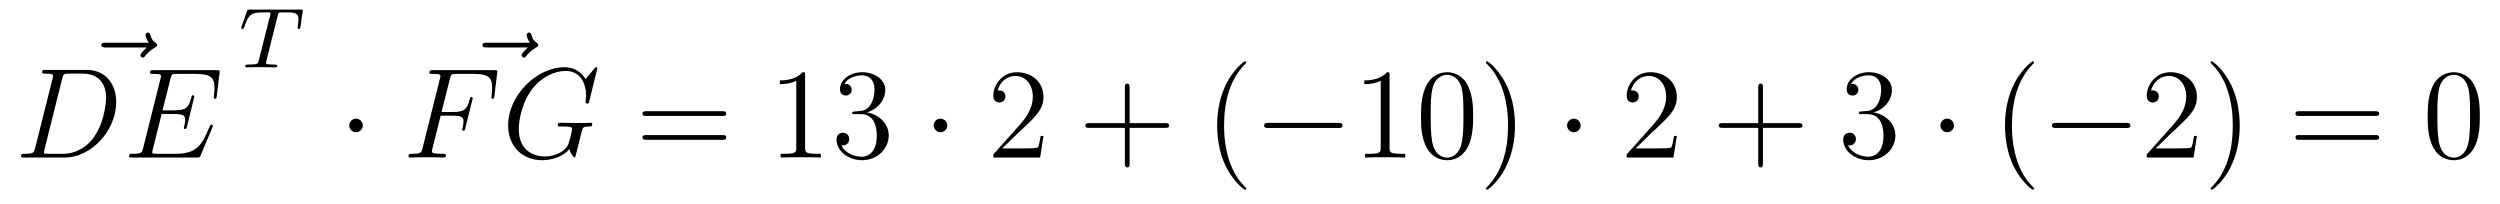 <?xml version='1.0'?>
<!-- This file was generated by dvisvgm 1.14.1 -->
<svg height='19pt' version='1.1' viewBox='0 -19 233 19' width='233pt' xmlns='http://www.w3.org/2000/svg' xmlns:xlink='http://www.w3.org/1999/xlink'>
<g id='page1'>
<g transform='matrix(1 0 0 1 -127 648)'>
<path d='M140.675 -662.577C140.532 -662.445 140.09 -662.027 140.09 -661.859C140.09 -661.74 140.197 -661.632 140.317 -661.632C140.424 -661.632 140.472 -661.704 140.556 -661.823C140.843 -662.182 141.166 -662.409 141.441 -662.565C141.56 -662.636 141.644 -662.672 141.644 -662.804C141.644 -662.911 141.548 -662.971 141.476 -663.031C141.142 -663.258 141.058 -663.581 141.022 -663.724C140.986 -663.82 140.95 -663.963 140.783 -663.963C140.711 -663.963 140.568 -663.915 140.568 -663.736C140.568 -663.628 140.64 -663.342 140.867 -663.019H136.85C136.647 -663.019 136.444 -663.019 136.444 -662.792C136.444 -662.577 136.659 -662.577 136.85 -662.577H140.675Z' fill-rule='evenodd'/>
<path d='M130.277 -653.205C130.169 -652.786 130.145 -652.667 129.308 -652.667C129.081 -652.667 128.962 -652.667 128.962 -652.452C128.962 -652.32 129.033 -652.32 129.273 -652.32H133.062C135.477 -652.32 137.832 -654.818 137.832 -657.484C137.832 -659.206 136.804 -660.485 135.094 -660.485H131.257C131.03 -660.485 130.922 -660.485 130.922 -660.258C130.922 -660.138 131.03 -660.138 131.209 -660.138C131.938 -660.138 131.938 -660.042 131.938 -659.911C131.938 -659.887 131.938 -659.815 131.891 -659.636L130.277 -653.205ZM132.799 -659.672C132.907 -660.114 132.954 -660.138 133.421 -660.138H134.736C135.859 -660.138 136.887 -659.528 136.887 -657.879C136.887 -657.281 136.648 -655.201 135.489 -653.886C135.154 -653.492 134.246 -652.667 132.871 -652.667H131.508C131.341 -652.667 131.317 -652.667 131.245 -652.679C131.113 -652.691 131.102 -652.714 131.102 -652.81C131.102 -652.894 131.126 -652.966 131.149 -653.073L132.799 -659.672Z' fill-rule='evenodd'/>
<path d='M146.787 -655.093C146.799 -655.129 146.835 -655.213 146.835 -655.261C146.835 -655.321 146.787 -655.38 146.715 -655.38C146.667 -655.38 146.643 -655.368 146.607 -655.332C146.584 -655.321 146.584 -655.297 146.476 -655.057C145.771 -653.384 145.257 -652.667 143.344 -652.667H141.599C141.432 -652.667 141.408 -652.667 141.336 -652.679C141.204 -652.691 141.192 -652.714 141.192 -652.81C141.192 -652.894 141.216 -652.966 141.24 -653.073L142.065 -656.373H143.248C144.181 -656.373 144.252 -656.169 144.252 -655.811C144.252 -655.691 144.252 -655.583 144.169 -655.225C144.145 -655.177 144.133 -655.129 144.133 -655.093C144.133 -655.01 144.193 -654.974 144.264 -654.974C144.372 -654.974 144.384 -655.057 144.432 -655.225L145.113 -657.998C145.113 -658.058 145.065 -658.118 144.994 -658.118C144.886 -658.118 144.874 -658.07 144.826 -657.903C144.587 -656.982 144.348 -656.719 143.284 -656.719H142.149L142.89 -659.66C142.998 -660.078 143.021 -660.114 143.512 -660.114H145.221C146.691 -660.114 146.99 -659.72 146.99 -658.811C146.99 -658.799 146.99 -658.464 146.942 -658.07C146.93 -658.022 146.918 -657.95 146.918 -657.927C146.918 -657.831 146.978 -657.795 147.05 -657.795C147.133 -657.795 147.181 -657.843 147.205 -658.058L147.456 -660.15C147.456 -660.186 147.48 -660.305 147.48 -660.329C147.48 -660.461 147.372 -660.461 147.158 -660.461H141.324C141.097 -660.461 140.977 -660.461 140.977 -660.246C140.977 -660.114 141.061 -660.114 141.264 -660.114C142.005 -660.114 142.005 -660.03 142.005 -659.899C142.005 -659.839 141.993 -659.791 141.957 -659.66L140.343 -653.205C140.236 -652.786 140.212 -652.667 139.375 -652.667C139.148 -652.667 139.029 -652.667 139.029 -652.452C139.029 -652.32 139.1 -652.32 139.339 -652.32H145.34C145.603 -652.32 145.615 -652.332 145.699 -652.523L146.787 -655.093Z' fill-rule='evenodd'/>
<path d='M152.882 -665.541C152.953 -665.828 152.961 -665.844 153.288 -665.844H153.894C154.722 -665.844 154.818 -665.581 154.818 -665.182C154.818 -664.983 154.77 -664.64 154.762 -664.601C154.746 -664.513 154.738 -664.441 154.738 -664.425C154.738 -664.322 154.81 -664.298 154.858 -664.298C154.946 -664.298 154.977 -664.346 155.001 -664.497L155.217 -665.995C155.217 -666.107 155.121 -666.107 154.977 -666.107H150.284C150.085 -666.107 150.069 -666.107 150.013 -665.939L149.527 -664.561C149.511 -664.521 149.487 -664.457 149.487 -664.409C149.487 -664.346 149.543 -664.298 149.607 -664.298C149.694 -664.298 149.71 -664.338 149.758 -664.473C150.212 -665.748 150.443 -665.844 151.655 -665.844H151.965C152.204 -665.844 152.213 -665.836 152.213 -665.772C152.213 -665.748 152.181 -665.589 152.172 -665.557L151.121 -661.373C151.049 -661.071 151.025 -660.983 150.196 -660.983C149.941 -660.983 149.862 -660.983 149.862 -660.832C149.862 -660.823 149.862 -660.72 149.997 -660.72C150.212 -660.72 150.762 -660.744 150.977 -660.744H151.655C151.878 -660.744 152.436 -660.72 152.658 -660.72C152.722 -660.72 152.842 -660.72 152.842 -660.871C152.842 -660.983 152.754 -660.983 152.539 -660.983C152.348 -660.983 152.284 -660.983 152.077 -660.999C151.822 -661.023 151.79 -661.055 151.79 -661.158C151.79 -661.19 151.798 -661.222 151.822 -661.302L152.882 -665.541Z' fill-rule='evenodd'/>
<path d='M160.815 -655.308C160.815 -655.655 160.528 -655.942 160.182 -655.942C159.835 -655.942 159.548 -655.655 159.548 -655.308C159.548 -654.962 159.835 -654.675 160.182 -654.675C160.528 -654.675 160.815 -654.962 160.815 -655.308Z' fill-rule='evenodd'/>
<path d='M176.195 -662.577C176.052 -662.445 175.61 -662.027 175.61 -661.859C175.61 -661.74 175.717 -661.632 175.837 -661.632C175.944 -661.632 175.992 -661.704 176.076 -661.823C176.363 -662.182 176.686 -662.409 176.961 -662.565C177.08 -662.636 177.164 -662.672 177.164 -662.804C177.164 -662.911 177.068 -662.971 176.996 -663.031C176.662 -663.258 176.578 -663.581 176.542 -663.724C176.506 -663.82 176.47 -663.963 176.303 -663.963C176.231 -663.963 176.088 -663.915 176.088 -663.736C176.088 -663.628 176.16 -663.342 176.387 -663.019H172.37C172.167 -663.019 171.964 -663.019 171.964 -662.792C171.964 -662.577 172.179 -662.577 172.37 -662.577H176.195Z' fill-rule='evenodd'/>
<path d='M168.07 -656.217H169.218C170.127 -656.217 170.198 -656.014 170.198 -655.667C170.198 -655.512 170.174 -655.344 170.114 -655.081C170.091 -655.033 170.079 -654.974 170.079 -654.95C170.079 -654.866 170.127 -654.818 170.21 -654.818C170.306 -654.818 170.318 -654.866 170.366 -655.057L171.059 -657.843C171.059 -657.891 171.023 -657.962 170.939 -657.962C170.832 -657.962 170.82 -657.914 170.772 -657.711C170.521 -656.815 170.282 -656.564 169.242 -656.564H168.154L168.931 -659.66C169.039 -660.078 169.062 -660.114 169.553 -660.114H171.154C172.649 -660.114 172.864 -659.672 172.864 -658.823C172.864 -658.751 172.864 -658.488 172.828 -658.177C172.816 -658.13 172.792 -657.974 172.792 -657.927C172.792 -657.831 172.852 -657.795 172.924 -657.795C173.007 -657.795 173.055 -657.843 173.079 -658.058L173.33 -660.15C173.33 -660.186 173.354 -660.305 173.354 -660.329C173.354 -660.461 173.247 -660.461 173.031 -660.461H167.365C167.138 -660.461 167.018 -660.461 167.018 -660.246C167.018 -660.114 167.102 -660.114 167.305 -660.114C168.047 -660.114 168.047 -660.03 168.047 -659.899C168.047 -659.839 168.034 -659.791 167.999 -659.66L166.385 -653.205C166.277 -652.786 166.253 -652.667 165.417 -652.667C165.189 -652.667 165.07 -652.667 165.07 -652.452C165.07 -652.32 165.177 -652.32 165.249 -652.32C165.476 -652.32 165.715 -652.344 165.942 -652.344H167.497C167.76 -652.344 168.047 -652.32 168.309 -652.32C168.417 -652.32 168.561 -652.32 168.561 -652.535C168.561 -652.667 168.489 -652.667 168.226 -652.667C167.281 -652.667 167.258 -652.75 167.258 -652.93C167.258 -652.989 167.281 -653.085 167.305 -653.169L168.07 -656.217Z' fill-rule='evenodd'/>
<path d='M182.676 -660.628C182.676 -660.736 182.593 -660.736 182.569 -660.736C182.545 -660.736 182.497 -660.736 182.401 -660.616L181.576 -659.624C181.517 -659.72 181.278 -660.138 180.811 -660.413C180.297 -660.736 179.784 -660.736 179.604 -660.736C177.046 -660.736 174.356 -658.13 174.356 -655.308C174.356 -653.336 175.719 -652.069 177.512 -652.069C178.373 -652.069 179.461 -652.356 180.058 -653.109C180.19 -652.655 180.453 -652.332 180.536 -652.332C180.596 -652.332 180.608 -652.368 180.62 -652.368C180.632 -652.392 180.728 -652.81 180.788 -653.025L180.979 -653.79C181.074 -654.185 181.122 -654.352 181.206 -654.711C181.326 -655.165 181.35 -655.201 182.007 -655.213C182.055 -655.213 182.198 -655.213 182.198 -655.44C182.198 -655.56 182.079 -655.56 182.043 -655.56C181.839 -655.56 181.612 -655.536 181.397 -655.536H180.752C180.249 -655.536 179.724 -655.56 179.234 -655.56C179.126 -655.56 178.983 -655.56 178.983 -655.344C178.983 -655.225 179.078 -655.225 179.078 -655.213H179.377C180.321 -655.213 180.321 -655.117 180.321 -654.938C180.321 -654.926 180.094 -653.719 179.867 -653.36C179.413 -652.691 178.469 -652.416 177.763 -652.416C176.843 -652.416 175.349 -652.894 175.349 -654.962C175.349 -655.763 175.635 -657.592 176.795 -658.942C177.548 -659.803 178.66 -660.389 179.712 -660.389C181.122 -660.389 181.624 -659.182 181.624 -658.082C181.624 -657.891 181.576 -657.627 181.576 -657.46C181.576 -657.353 181.696 -657.353 181.732 -657.353C181.864 -657.353 181.875 -657.365 181.923 -657.58L182.676 -660.628Z' fill-rule='evenodd'/>
<path d='M194.306 -656.193C194.473 -656.193 194.688 -656.193 194.688 -656.408C194.688 -656.635 194.485 -656.635 194.306 -656.635H187.265C187.098 -656.635 186.882 -656.635 186.882 -656.42C186.882 -656.193 187.086 -656.193 187.265 -656.193H194.306ZM194.306 -653.97C194.473 -653.97 194.688 -653.97 194.688 -654.185C194.688 -654.412 194.485 -654.412 194.306 -654.412H187.265C187.098 -654.412 186.882 -654.412 186.882 -654.197C186.882 -653.97 187.086 -653.97 187.265 -653.97H194.306Z' fill-rule='evenodd'/>
<path d='M202.037 -659.982C202.037 -660.258 202.037 -660.269 201.798 -660.269C201.511 -659.947 200.914 -659.504 199.682 -659.504V-659.158C199.957 -659.158 200.555 -659.158 201.212 -659.468V-653.24C201.212 -652.81 201.176 -652.667 200.124 -652.667H199.753V-652.32C200.076 -652.344 201.236 -652.344 201.63 -652.344C202.025 -652.344 203.172 -652.344 203.495 -652.32V-652.667H203.125C202.073 -652.667 202.037 -652.81 202.037 -653.24V-659.982ZM206.674 -656.612C206.471 -656.6 206.423 -656.587 206.423 -656.48C206.423 -656.361 206.483 -656.361 206.698 -656.361H207.247C208.264 -656.361 208.717 -655.524 208.717 -654.376C208.717 -652.81 207.905 -652.392 207.319 -652.392C206.746 -652.392 205.765 -652.667 205.418 -653.456C205.801 -653.396 206.148 -653.611 206.148 -654.041C206.148 -654.388 205.896 -654.627 205.562 -654.627C205.274 -654.627 204.964 -654.46 204.964 -654.006C204.964 -652.942 206.028 -652.069 207.355 -652.069C208.777 -652.069 209.83 -653.157 209.83 -654.364C209.83 -655.464 208.945 -656.325 207.797 -656.528C208.837 -656.827 209.507 -657.699 209.507 -658.632C209.507 -659.576 208.526 -660.269 207.367 -660.269C206.172 -660.269 205.286 -659.54 205.286 -658.668C205.286 -658.189 205.657 -658.094 205.837 -658.094C206.088 -658.094 206.375 -658.273 206.375 -658.632C206.375 -659.014 206.088 -659.182 205.825 -659.182C205.753 -659.182 205.729 -659.182 205.693 -659.17C206.148 -659.982 207.271 -659.982 207.331 -659.982C207.726 -659.982 208.502 -659.803 208.502 -658.632C208.502 -658.405 208.466 -657.735 208.12 -657.221C207.762 -656.695 207.355 -656.659 207.032 -656.647L206.674 -656.612Z' fill-rule='evenodd'/>
<path d='M215.287 -655.308C215.287 -655.655 215 -655.942 214.654 -655.942C214.307 -655.942 214.02 -655.655 214.02 -655.308C214.02 -654.962 214.307 -654.675 214.654 -654.675C215 -654.675 215.287 -654.962 215.287 -655.308Z' fill-rule='evenodd'/>
<path d='M224.251 -654.328H223.988C223.952 -654.125 223.856 -653.467 223.736 -653.276C223.654 -653.169 222.972 -653.169 222.613 -653.169H220.402C220.724 -653.444 221.454 -654.209 221.765 -654.496C223.582 -656.169 224.251 -656.791 224.251 -657.974C224.251 -659.349 223.163 -660.269 221.777 -660.269C220.39 -660.269 219.577 -659.086 219.577 -658.058C219.577 -657.448 220.103 -657.448 220.139 -657.448C220.39 -657.448 220.7 -657.627 220.7 -658.01C220.7 -658.345 220.474 -658.572 220.139 -658.572C220.031 -658.572 220.008 -658.572 219.972 -658.56C220.199 -659.373 220.844 -659.923 221.621 -659.923C222.637 -659.923 223.259 -659.074 223.259 -657.974C223.259 -656.958 222.673 -656.073 221.992 -655.308L219.577 -652.607V-652.32H223.94L224.251 -654.328Z' fill-rule='evenodd'/>
<path d='M232.28 -655.081H235.579C235.746 -655.081 235.962 -655.081 235.962 -655.297C235.962 -655.524 235.758 -655.524 235.579 -655.524H232.28V-658.823C232.28 -658.99 232.28 -659.206 232.064 -659.206C231.838 -659.206 231.838 -659.002 231.838 -658.823V-655.524H228.539C228.371 -655.524 228.156 -655.524 228.156 -655.308C228.156 -655.081 228.359 -655.081 228.539 -655.081H231.838V-651.782C231.838 -651.615 231.838 -651.4 232.052 -651.4C232.28 -651.4 232.28 -651.603 232.28 -651.782V-655.081Z' fill-rule='evenodd'/>
<path d='M243.152 -649.415C243.152 -649.451 243.152 -649.475 242.95 -649.678C241.754 -650.886 241.085 -652.858 241.085 -655.297C241.085 -657.616 241.646 -659.612 243.032 -661.023C243.152 -661.13 243.152 -661.154 243.152 -661.19C243.152 -661.262 243.092 -661.286 243.044 -661.286C242.89 -661.286 241.909 -660.425 241.324 -659.253C240.714 -658.046 240.439 -656.767 240.439 -655.297C240.439 -654.232 240.606 -652.81 241.228 -651.531C241.933 -650.097 242.914 -649.319 243.044 -649.319C243.092 -649.319 243.152 -649.343 243.152 -649.415Z' fill-rule='evenodd'/>
<path d='M251.704 -655.069C251.906 -655.069 252.122 -655.069 252.122 -655.308C252.122 -655.548 251.906 -655.548 251.704 -655.548H245.237C245.034 -655.548 244.818 -655.548 244.818 -655.308C244.818 -655.069 245.034 -655.069 245.237 -655.069H251.704Z' fill-rule='evenodd'/>
<path d='M256.507 -659.982C256.507 -660.258 256.507 -660.269 256.268 -660.269C255.982 -659.947 255.383 -659.504 254.152 -659.504V-659.158C254.428 -659.158 255.024 -659.158 255.682 -659.468V-653.24C255.682 -652.81 255.647 -652.667 254.594 -652.667H254.224V-652.32C254.546 -652.344 255.706 -652.344 256.1 -652.344C256.495 -652.344 257.642 -652.344 257.965 -652.32V-652.667H257.594C256.543 -652.667 256.507 -652.81 256.507 -653.24V-659.982ZM264.3 -656.145C264.3 -657.138 264.24 -658.106 263.809 -659.014C263.32 -660.007 262.458 -660.269 261.872 -660.269C261.18 -660.269 260.33 -659.923 259.889 -658.931C259.554 -658.177 259.434 -657.436 259.434 -656.145C259.434 -654.986 259.518 -654.113 259.948 -653.264C260.414 -652.356 261.24 -652.069 261.862 -652.069C262.901 -652.069 263.498 -652.691 263.845 -653.384C264.276 -654.28 264.3 -655.452 264.3 -656.145ZM261.862 -652.308C261.479 -652.308 260.701 -652.523 260.474 -653.826C260.342 -654.543 260.342 -655.452 260.342 -656.289C260.342 -657.269 260.342 -658.153 260.534 -658.859C260.737 -659.66 261.347 -660.03 261.862 -660.03C262.315 -660.03 263.009 -659.755 263.236 -658.728C263.392 -658.046 263.392 -657.102 263.392 -656.289C263.392 -655.488 263.392 -654.579 263.26 -653.85C263.033 -652.535 262.279 -652.308 261.862 -652.308ZM268.195 -655.297C268.195 -656.205 268.075 -657.687 267.407 -659.074C266.701 -660.508 265.721 -661.286 265.589 -661.286C265.541 -661.286 265.482 -661.262 265.482 -661.19C265.482 -661.154 265.482 -661.13 265.685 -660.927C266.88 -659.72 267.55 -657.747 267.55 -655.308C267.55 -652.989 266.988 -650.993 265.601 -649.582C265.482 -649.475 265.482 -649.451 265.482 -649.415C265.482 -649.343 265.541 -649.319 265.589 -649.319C265.745 -649.319 266.725 -650.18 267.311 -651.352C267.92 -652.571 268.195 -653.862 268.195 -655.297Z' fill-rule='evenodd'/>
<path d='M274.316 -655.308C274.316 -655.655 274.03 -655.942 273.682 -655.942C273.336 -655.942 273.049 -655.655 273.049 -655.308C273.049 -654.962 273.336 -654.675 273.682 -654.675C274.03 -654.675 274.316 -654.962 274.316 -655.308Z' fill-rule='evenodd'/>
<path d='M283.279 -654.328H283.016C282.98 -654.125 282.886 -653.467 282.766 -653.276C282.682 -653.169 282.001 -653.169 281.642 -653.169H279.431C279.754 -653.444 280.482 -654.209 280.794 -654.496C282.611 -656.169 283.279 -656.791 283.279 -657.974C283.279 -659.349 282.192 -660.269 280.805 -660.269C279.419 -660.269 278.605 -659.086 278.605 -658.058C278.605 -657.448 279.132 -657.448 279.168 -657.448C279.419 -657.448 279.73 -657.627 279.73 -658.01C279.73 -658.345 279.502 -658.572 279.168 -658.572C279.06 -658.572 279.036 -658.572 279 -658.56C279.228 -659.373 279.872 -659.923 280.65 -659.923C281.666 -659.923 282.288 -659.074 282.288 -657.974C282.288 -656.958 281.702 -656.073 281.021 -655.308L278.605 -652.607V-652.32H282.97L283.279 -654.328Z' fill-rule='evenodd'/>
<path d='M291.308 -655.081H294.608C294.775 -655.081 294.99 -655.081 294.99 -655.297C294.99 -655.524 294.787 -655.524 294.608 -655.524H291.308V-658.823C291.308 -658.99 291.308 -659.206 291.094 -659.206C290.867 -659.206 290.867 -659.002 290.867 -658.823V-655.524H287.567C287.4 -655.524 287.184 -655.524 287.184 -655.308C287.184 -655.081 287.388 -655.081 287.567 -655.081H290.867V-651.782C290.867 -651.615 290.867 -651.4 291.082 -651.4C291.308 -651.4 291.308 -651.603 291.308 -651.782V-655.081Z' fill-rule='evenodd'/>
<path d='M300.496 -656.612C300.293 -656.6 300.245 -656.587 300.245 -656.48C300.245 -656.361 300.305 -656.361 300.52 -656.361H301.069C302.086 -656.361 302.54 -655.524 302.54 -654.376C302.54 -652.81 301.727 -652.392 301.141 -652.392C300.568 -652.392 299.587 -652.667 299.24 -653.456C299.623 -653.396 299.97 -653.611 299.97 -654.041C299.97 -654.388 299.718 -654.627 299.384 -654.627C299.098 -654.627 298.786 -654.46 298.786 -654.006C298.786 -652.942 299.85 -652.069 301.177 -652.069C302.599 -652.069 303.652 -653.157 303.652 -654.364C303.652 -655.464 302.767 -656.325 301.619 -656.528C302.659 -656.827 303.329 -657.699 303.329 -658.632C303.329 -659.576 302.348 -660.269 301.189 -660.269C299.994 -660.269 299.108 -659.54 299.108 -658.668C299.108 -658.189 299.479 -658.094 299.659 -658.094C299.91 -658.094 300.197 -658.273 300.197 -658.632C300.197 -659.014 299.91 -659.182 299.647 -659.182C299.575 -659.182 299.551 -659.182 299.515 -659.17C299.97 -659.982 301.093 -659.982 301.153 -659.982C301.548 -659.982 302.324 -659.803 302.324 -658.632C302.324 -658.405 302.288 -657.735 301.942 -657.221C301.584 -656.695 301.177 -656.659 300.854 -656.647L300.496 -656.612Z' fill-rule='evenodd'/>
<path d='M309.11 -655.308C309.11 -655.655 308.824 -655.942 308.477 -655.942C308.13 -655.942 307.843 -655.655 307.843 -655.308C307.843 -654.962 308.13 -654.675 308.477 -654.675C308.824 -654.675 309.11 -654.962 309.11 -655.308Z' fill-rule='evenodd'/>
<path d='M316.579 -649.415C316.579 -649.451 316.579 -649.475 316.376 -649.678C315.181 -650.886 314.512 -652.858 314.512 -655.297C314.512 -657.616 315.073 -659.612 316.46 -661.023C316.579 -661.13 316.579 -661.154 316.579 -661.19C316.579 -661.262 316.519 -661.286 316.472 -661.286C316.316 -661.286 315.336 -660.425 314.75 -659.253C314.141 -658.046 313.866 -656.767 313.866 -655.297C313.866 -654.232 314.033 -652.81 314.654 -651.531C315.36 -650.097 316.34 -649.319 316.472 -649.319C316.519 -649.319 316.579 -649.343 316.579 -649.415Z' fill-rule='evenodd'/>
<path d='M325.13 -655.069C325.334 -655.069 325.549 -655.069 325.549 -655.308C325.549 -655.548 325.334 -655.548 325.13 -655.548H318.664C318.461 -655.548 318.245 -655.548 318.245 -655.308C318.245 -655.069 318.461 -655.069 318.664 -655.069H325.13Z' fill-rule='evenodd'/>
<path d='M331.751 -654.328H331.488C331.452 -654.125 331.356 -653.467 331.237 -653.276C331.153 -653.169 330.472 -653.169 330.114 -653.169H327.902C328.225 -653.444 328.954 -654.209 329.264 -654.496C331.081 -656.169 331.751 -656.791 331.751 -657.974C331.751 -659.349 330.664 -660.269 329.276 -660.269C327.89 -660.269 327.077 -659.086 327.077 -658.058C327.077 -657.448 327.604 -657.448 327.638 -657.448C327.89 -657.448 328.201 -657.627 328.201 -658.01C328.201 -658.345 327.973 -658.572 327.638 -658.572C327.532 -658.572 327.508 -658.572 327.472 -658.56C327.698 -659.373 328.344 -659.923 329.122 -659.923C330.137 -659.923 330.758 -659.074 330.758 -657.974C330.758 -656.958 330.173 -656.073 329.492 -655.308L327.077 -652.607V-652.32H331.44L331.751 -654.328ZM335.742 -655.297C335.742 -656.205 335.623 -657.687 334.954 -659.074C334.248 -660.508 333.268 -661.286 333.136 -661.286C333.089 -661.286 333.029 -661.262 333.029 -661.19C333.029 -661.154 333.029 -661.13 333.232 -660.927C334.428 -659.72 335.096 -657.747 335.096 -655.308C335.096 -652.989 334.535 -650.993 333.148 -649.582C333.029 -649.475 333.029 -649.451 333.029 -649.415C333.029 -649.343 333.089 -649.319 333.136 -649.319C333.292 -649.319 334.272 -650.18 334.858 -651.352C335.467 -652.571 335.742 -653.862 335.742 -655.297Z' fill-rule='evenodd'/>
<path d='M348.358 -656.193C348.526 -656.193 348.74 -656.193 348.74 -656.408C348.74 -656.635 348.538 -656.635 348.358 -656.635H341.317C341.149 -656.635 340.934 -656.635 340.934 -656.42C340.934 -656.193 341.137 -656.193 341.317 -656.193H348.358ZM348.358 -653.97C348.526 -653.97 348.74 -653.97 348.74 -654.185C348.74 -654.412 348.538 -654.412 348.358 -654.412H341.317C341.149 -654.412 340.934 -654.412 340.934 -654.197C340.934 -653.97 341.137 -653.97 341.317 -653.97H348.358Z' fill-rule='evenodd'/>
<path d='M358.121 -656.145C358.121 -657.138 358.062 -658.106 357.631 -659.014C357.142 -660.007 356.28 -660.269 355.694 -660.269C355.001 -660.269 354.152 -659.923 353.711 -658.931C353.376 -658.177 353.256 -657.436 353.256 -656.145C353.256 -654.986 353.34 -654.113 353.77 -653.264C354.236 -652.356 355.061 -652.069 355.682 -652.069C356.723 -652.069 357.32 -652.691 357.667 -653.384C358.098 -654.28 358.121 -655.452 358.121 -656.145ZM355.682 -652.308C355.301 -652.308 354.523 -652.523 354.296 -653.826C354.164 -654.543 354.164 -655.452 354.164 -656.289C354.164 -657.269 354.164 -658.153 354.356 -658.859C354.559 -659.66 355.169 -660.03 355.682 -660.03C356.137 -660.03 356.831 -659.755 357.058 -658.728C357.212 -658.046 357.212 -657.102 357.212 -656.289C357.212 -655.488 357.212 -654.579 357.082 -653.85C356.855 -652.535 356.101 -652.308 355.682 -652.308Z' fill-rule='evenodd'/>
</g>
</g>
</svg>
